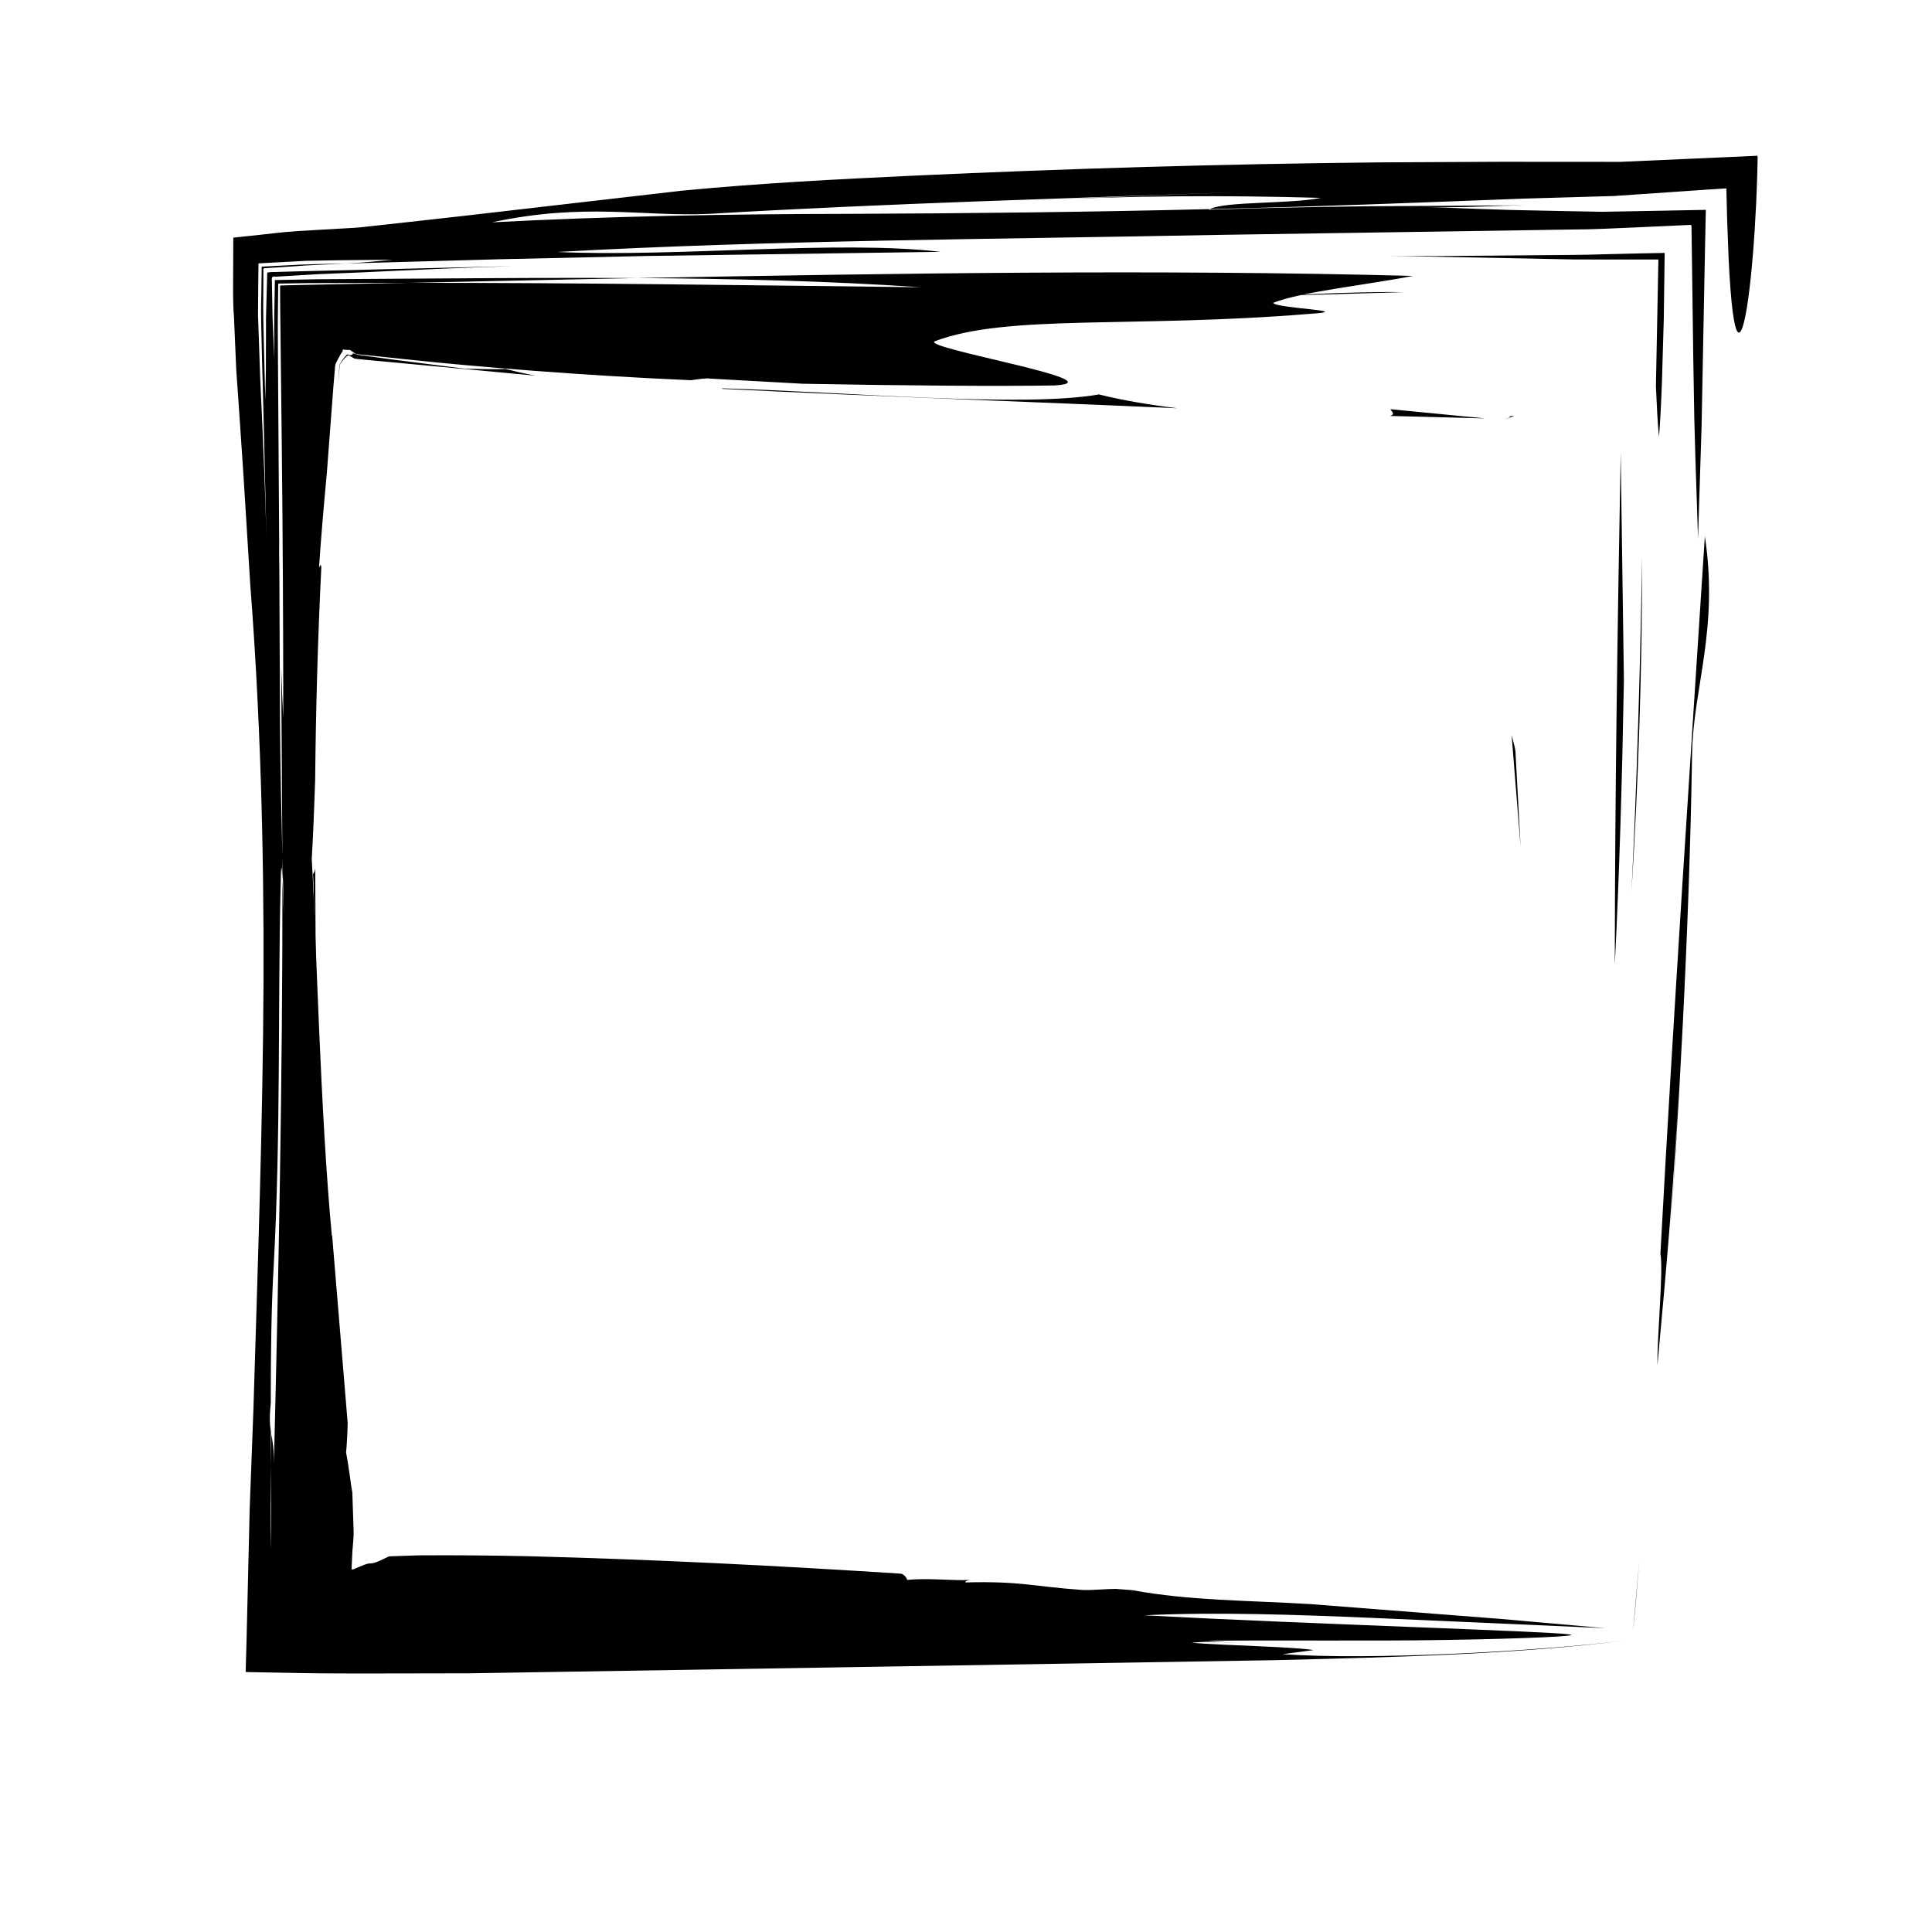 <?xml version="1.0" encoding="UTF-8"?>
<!-- Uploaded to: ICON Repo, www.iconrepo.com, Generator: ICON Repo Mixer Tools -->
<svg fill="#000000" width="800px" height="800px" version="1.1" viewBox="144 144 512 512" xmlns="http://www.w3.org/2000/svg">
 <g>
  <path d="m592.42 343.57c-0.73 47.746-3.586 95.992-6.57 139.64 1.211-17.453 2.246-34.902 3.144-52.355-1.352 26.164-3.269 48.246-5.758 74.922-0.09-8.035 1.629-25.293 0.789-29.484 3.457-63.883 7.769-127.98 11.777-190.2 3.715 24.703-3.019 40.023-3.383 57.484z"/>
  <path d="m576.73 576.58c0.574-6.422 1.133-12.676 1.688-18.852-0.52 6.582-1.074 13.055-1.688 18.852z"/>
  <path d="m274.63 221.2c-7.316 0.203-14.672 0.359-21.773 0.395 7.156-0.305 14.469-0.336 21.773-0.395z"/>
  <path d="m583.64 259.75-0.242-2.883-0.211-3.258c-0.117-2.398-0.238-4.805-0.352-7.231 0.18-9.25 0.363-18.535 0.543-27.852l0.07-3.547 0.035-1.777c-0.004-0.141 0.023-0.312-0.012-0.43h-1.301l-6.969 0.004c-4.68-0.004-9.371-0.012-14.066-0.016-16.141-0.316-32.41-0.641-48.809-0.961 8.227 0.102 16.594 0.051 25.035-0.035 4.934-0.047 9.883-0.09 14.848-0.137 5.508-0.059 10.973-0.039 16.66-0.238l8.457-0.203 4.223-0.09 2.106-0.039 1.055-0.02c0.141 0.035 0.434-0.09 0.441 0.07l-0.004 0.523c-0.074 5.602-0.152 11.199-0.227 16.773-0.16 5.531-0.324 11.043-0.48 16.535-0.199 5.379-0.461 11.199-0.801 14.809z"/>
  <path d="m579.18 291.52c0.031 29.945-1.043 60.348-2.816 88.762 1.406-28.418 2.301-58.328 2.816-88.762z"/>
  <path d="m227.12 391.03c0.117-0.121 0.215 0.449 0.312 1.293 0.055 0.898 0.117 1.699 0.207 2.363 0.145 12.102 0.457 24.18 0.867 36.223-0.223-2.992-0.613-5.777-0.766-8.832-0.309-13.332 0.121-16.129-0.621-31.047z"/>
  <path d="m282.78 221.09 0.766-0.152c2.508-0.082 4.984-0.156 7.445-0.238 0.297 0.031 0.562 0.055 0.898 0.09-3.023 0.156-6.051 0.246-9.109 0.301z"/>
  <path d="m226.95 375.64c0.211-0.242 0.43-0.492 0.59-1.543 0.031 6.832 0.066 13.637 0.098 20.445-0.074-0.801-0.145-1.566-0.207-2.223-0.262-4.527-0.16-11.629-0.48-16.68z"/>
  <path d="m236.29 237.99c0.699 0.359 1.152-0.016 1.309-0.371l0.699 0.23 0.316 0.117c0.102 0.023-0.012 0.023 0.262 0.066l1.066 0.145c2.856 0.387 5.742 0.777 8.691 1.18 5.918 0.75 12.078 1.531 18.727 2.379 2.066-0.074 6.43 0.25 10.543 0.039 2.445 0.621 5.078 1.203 7.863 1.77-14.656-1.371-29.461-2.75-44.465-4.152l-2.801-0.281-0.469-0.059c-0.465-0.121-1.457-0.992-1.879-0.836-0.402 0.367-0.66 0.418-1.254 1.27l-0.785 1.047c-0.074-0.09-0.102 0.66-0.152 1.078l-0.125 1.441-0.258 2.891 0.23-3.113 0.117-1.562c0.02-0.211 0.035-0.629 0.066-0.676l0.098-0.152 0.789-1.203c0.301-0.484 0.473-0.648 0.676-0.852 0.25-0.117 0.297-0.621 0.734-0.395z"/>
  <path d="m569.36 575.48c-19.543-0.863-40.559-1.793-61.469-2.715-20.914-0.871-41.699-1.613-60.73-0.691 44.629 2.379 106.22 4.172 112.81 5.062 3.293 0.469-11.977 1.129-32.434 1.461-20.461 0.367-46.109-0.02-63.574 0.246 4.625 0.336 4.625 0.336 9.234 0.672-4.609-0.312-9.234-0.676-13.34-0.156 9.227 0.734 27.16 1.055 32.277 1.926l-8.227 1.09c23.539 1.648 67.676-0.742 91.227-3.672-28.691 3.637-60.199 4.453-93.496 5.262-33.398 0.551-68.434 1.129-104.26 1.719-35.867 0.578-72.504 1.168-108.92 1.758-9.922 0.016-19.824 0.035-29.695 0.051-6.473 0-12.867-0.047-19.09-0.191l-9.438-0.172c-0.371-0.031-0.836 0.031-1.133-0.07l0.035-1.199 0.066-2.394 0.137-4.797c0.277-11.664 0.551-23.266 0.828-34.789 0.332-8.867 0.664-17.672 0.992-26.398 1.176-39.023 2.516-76.648 2.672-113 0.145-36.352-0.871-71.426-3.496-105.36-0.402-6.457-1.078-17.336-1.828-29.383-0.406-6.031-0.836-12.348-1.25-18.539-0.215-3.094-0.434-6.156-0.645-9.133-0.211-4.875-0.418-9.613-0.613-14.125-0.348-4.344-0.203-8.602-0.207-12.902l0.023-6.453 0.012-1.613 1.527-0.16 3.055-0.328c4.144-0.402 8.012-0.953 12.418-1.25l13.527-0.777c2.711-0.133 3.492-0.262 4.766-0.395l3.652-0.398 7.305-0.805 14.602-1.629c19.41-2.238 38.773-4.473 58.109-6.707 20.547-1.98 40.93-3.019 61.312-3.977 20.391-0.934 40.785-1.703 61.348-2.309 20.566-0.598 41.309-0.992 62.387-1.211 10.539-0.051 21.164-0.105 31.895-0.156 10.516 0.004 21.078 0.016 31.703 0.02 11.453-0.508 22.957-1.023 34.543-1.535l1.742-0.082c0.145 0.418 0.023 1.113 0.051 1.656l-0.086 3.535c-0.09 2.387-0.18 4.797-0.273 7.195-0.223 4.805-0.527 9.559-0.887 13.906-0.715 8.742-1.664 15.719-2.621 18.781-0.957 3.109-1.93 2.383-2.731-3.809-0.398-3.102-0.766-7.633-1.059-13.719-0.117-3.062-0.246-6.504-0.395-10.367-0.051-1.941-0.102-3.984-0.156-6.141l-0.035-1.637c-0.039-0.238 0.07-0.641-0.102-0.75l-0.906 0.059c-1.215 0.074-2.457 0.156-3.727 0.238l-25.094 1.719-23.68 0.684c-9.73 0.367-19.473 0.742-29.223 1.109-18.02 0.68-36.109 1.25-54.211 1.684 4.203-2.121 21.438-1.32 29.473-2.984-26.688-0.746-48.738-0.535-74.922 0.555 17.469-0.691 34.902-1.379 52.359-2.07-43.629 1.684-91.887 2.918-139.64 5.758-17.48 0.801-32.773-3.062-57.48 2.242 31.109-1.629 62.688-2.207 94.48-2.246 31.789-0.117 63.781-0.484 95.723-1.258-0.117 0.051-0.25 0.098-0.328 0.156 14.246-0.473 27.82-0.727 41.262-0.906 14.191-0.086 28.25-0.172 42.758-0.258l-5.394 0.105-3.273 0.117c-2.137 0.066-4.262 0.137-6.352 0.203-4.188 0.102-8.246 0.141-12.016-0.012 5.008 0.188 10 0.367 14.984 0.555l8.105 0.262 12.223 0.258 12.117 0.227 12.418-0.223 12.332-0.238 1.535-0.031 0.766-0.016c0.109 0.016 0.293-0.039 0.348 0.031l-0.012 0.387-0.066 3.113-0.133 6.207c-0.309 15.922-0.609 31.816-0.918 47.695l-0.945 29.648c-0.227-6.977-0.453-13.992-0.684-21.043-0.102-3.602-0.203-7.215-0.301-10.836-0.098-5.492-0.191-11-0.281-16.516-0.145-10.883-0.297-21.809-0.441-32.781-0.055-0.629 0.09-1.465-0.133-1.93l-2.137 0.102-4.262 0.195-8.488 0.383c-5.637 0.242-11.324 0.551-16.711 0.551-31.043 0.473-62.508 0.953-94.027 1.43-59.082 1.164-118.37 1.375-174.84 4.519 31.766 1.457 73.934-3.258 101.6-0.035-25.879 0.367-51.812 0.73-77.918 1.098-13.055 0.293-26.148 0.578-39.301 0.875-13.453 0.371-26.969 0.75-40.559 1.129l3.848-0.227 2.918-0.242 5.789-0.543c-4.586 0.047-9.191 0.086-13.816 0.133l-9.078 0.16-8.652 0.457-2.168 0.121-1.082 0.059c-0.289 0.09-0.926-0.156-0.766 0.371l-0.055 4.43-0.07 8.906 0.574 16.602c0.805 17.02 1.523 34.039 1.855 50.5 0.051 2.949 0.098 5.871 0.145 8.832-0.051-2.922-0.098-5.875-0.145-8.832-0.363-15.125-0.727-30.129-1.082-45.02l-0.328-11.977c-0.09-5.09-0.309-10.172-0.152-15.145l0.105-7.465c-0.137-0.441 0.379-0.262 0.637-0.328l0.922-0.047 1.84-0.098 3.668-0.188c4.762-0.301 10.031-0.352 15.105-0.473-4.606 0.277-9.488 0.398-13.898 0.766-2.262 0.152-4.555 0.301-6.871 0.453l-0.871 0.055c-0.16 0.145-0.047 0.559-0.082 0.828l-0.004 1.824c-0.004 1.215-0.012 2.438-0.016 3.672-0.09 4.918 0.047 10.012 0.191 15.316 0.105 4.266 0.223 8.691 0.336 13.305 0.047-2.344 0.102-4.898 0.152-7.629 0.012-3.441 0.023-7.094 0.039-10.902-0.059-3.988 0.16-8.039 0.238-12.16l0.082-3.098c0.828-0.25 2.047-0.121 3.047-0.203l6.312-0.176c18.617-0.453 37.23-0.902 55.664-1.352-13.41 0.418-26.73 1.012-39.73 1.648-3.961 0.16-7.894 0.324-11.805 0.484-3.809 0.227-7.594 0.449-11.352 0.676-1.34-0.352-0.797 1.145-0.887 2.012l0.051 2.902c0.035 1.914 0.07 3.82 0.105 5.719 0.156 3.742 0.309 7.453 0.457 11.117-0.016-5.41-0.051-10.785 0.086-16.102l0.066-3.984c0.102-0.238-0.203-0.871 0.227-0.785l3.008-0.059 8.012-0.152c9.754-0.059 19.543-0.125 29.336-0.188 18.484-0.125 36.988-0.238 55.27-0.125-20.094 0.422-40.16 0.84-60.211 1.266-8.918 0.023-17.852 0.047-26.797 0.07l-7.094 0.109c-0.277 0.023-0.637-0.031-0.848 0.055l-0.012 0.883-0.02 1.77-0.039 3.551c-0.09 4.731-0.012 9.531 0.004 14.348 0.117 17.008 0.227 34.098 0.344 51.281l-0.09-3.93 0.109 7.812c0.059 13.41 0.117 26.895 0.176 40.438 0.09 12.16 0.344 24.086 0.637 35.938 0 2.016 0 4.019 0.004 6.012-0.18-3.797-0.363-5.644-0.48 1.691-0.766 31.285 0.086 65.219-1.863 101.11-0.562 9.418-0.762 22.113-0.742 35.812-0.395 3.723-0.262 5.68 0.02 7.43 0.016 2.953 0.031 5.945 0.047 8.934l-0.117 10.926c-0.016 3.738 0.016 6.941 0.141 11.359-0.012-7.262-0.016-14.777-0.023-22.289 0.023-2.734 0.055-5.457 0.082-8.156 0.316 1.859 0.719 3.82 0.68 7.856 1.23-50.227 2.301-102.3 2.258-154.68 0.133 3.164 0.312 7.535 0.395 9.43l-0.406-15.438-0.324-50.75c0.145 5.043 0.324 9.73 0.562 13.836-0.012-24.098-0.137-48.262-0.402-72.469-0.145-12.594-0.289-25.199-0.434-37.816l-0.004-2.504-0.004-1.254v-0.625c0.121-0.086 0.387-0.035 0.574-0.055l4.934-0.125 10.004-0.207 18.723-0.359c45.539-0.02 90.609 0.66 135.57 1.176-24.207-1.656-49.551-2.281-75.355-2.438 68.594-1.238 137.32-2.363 205.77-0.57-12.348 2.422-29.316 4.121-37.051 7.133 0.484 1.48 22.555 2.09 9.715 2.922-46.77 3.828-80.309-0.012-99.402 7.273-3.602 1.789 48.844 10.551 31.887 11.699-14.176 0.238-39.504 0.074-66.852-0.449-7.898-0.438-16.078-0.891-24.547-1.359-1.055-0.176-2.828 0.109-5.062 0.422-29.629-1.266-57.844-3.68-73.465-5.32-5.125-0.539-10.195-1.074-15.262-1.605-0.488-0.289-0.988-0.594-1.688-1.109-0.422 0.016-0.816 0.004-1.195-0.023l-0.555-0.066c-0.223-0.086-0.109 0.316-0.188 0.434-0.371 0.574-0.695 1.074-1.246 2.16-0.242 0.578-0.504 0.73-0.719 1.676l-0.48 5.715c-0.578 7.613-1.152 15.184-1.723 22.73-0.785 8.395-1.523 16.762-2.07 25.066 0.188-0.172 0.492-1.516 0.598 0.074-0.934 18.895-1.445 37.648-1.629 56.367-0.25 7.602-0.535 14.59-0.902 20.789 1.219 20.332 2.242 67.258 5.336 99.863l0.074-0.047c1.359 16.402 2.731 32.938 4.117 49.68-0.066 2.762-0.207 5.391-0.422 7.856 0.836 4.133 1.234 8.484 1.652 10.543 0.109 3.332 0.215 6.535 0.324 9.648 0.059 2.012-0.004 1.945-0.035 2.578l-0.121 1.586c-0.242 2.277-0.227 4.082-0.367 6.434 0 0.441 1.148-0.211 2.031-0.562 0.934-0.398 1.844-0.781 2.574-0.887 1.48 0.047 2.664-0.645 3.898-1.211l0.918-0.434 0.457-0.223c0.281-0.055 0.984-0.047 1.449-0.07 2.09-0.07 4.172-0.141 6.242-0.211 9.699-0.066 19.496 0.012 29.414 0.23 33.371 0.855 66.215 2.535 98.742 4.629 1.039 0.492 1.289 1.074 1.551 1.656 5.059-0.578 12.137 0.238 16.672 0-0.867 0.152-1.41 0.359-1.273 0.656 14.898-0.379 17.684 1.066 31.051 2 3.019 0.102 5.836-0.281 8.812-0.289 1.461 0.109 2.934 0.227 4.418 0.344 15.141 2.797 30.207 2.676 47.082 3.684l50.496 3.934c12.793 1.137 18.461 1.633 27.656 2.445z"/>
  <path d="m228.67 435.31c0.672 15.734 1.336 31.418 2.004 47.086-1.195-16.859-2.473-31.93-2.004-47.086z"/>
  <path d="m435.23 248.53c6.203 1.547 13.203 2.731 20.797 3.664-40.059-1.789-79.93-3.129-120.61-5.144l-0.047-0.141c32.586 0.941 79.52 5.188 99.855 1.621z"/>
  <path d="m227.44 392.32c0.059 0.656 0.133 1.422 0.207 2.223v0.145c-0.09-0.668-0.156-1.473-0.207-2.367z"/>
  <path d="m512 221.38c1.305 0.016 2.578 0.031 3.875 0.047-9.824 0.289-19.652 0.574-29.5 0.863 7.859-0.59 16.617-0.797 25.625-0.91z"/>
  <path d="m573.5 264.14c0.281 20.062 0.562 40.148 0.852 60.215-0.457 25.809-1.199 51.168-2.414 75.355 0.027-44.949 0.727-90.023 1.562-135.57z"/>
  <path d="m512.48 252.44c8.242 0.805 16.656 1.621 25.066 2.445-8.422-0.215-16.793-0.438-25.141-0.656 1.574-0.504 0.238-1.242 0.074-1.789z"/>
  <path d="m429.58 222.98c2.012-0.012 4.027-0.02 6.019-0.023-5.133 0.441-10.289 0.887-15.441 1.328 1.914-0.266 6.277-0.871 9.422-1.305z"/>
  <path d="m542.39 255.18c0.539-0.117 1.203-0.266 1.613-0.414l0.066-0.379c0.25-0.109 1.008-0.262 1.195-0.227-1.016 0.5-1.969 0.828-2.875 1.02z"/>
  <path d="m545.65 343.91c0.457 8.449 0.898 16.645 1.324 24.527-0.781-9.75-1.586-19.75-2.379-29.613 0.602 2.246 1.121 4.027 1.055 5.086z"/>
 </g>
</svg>